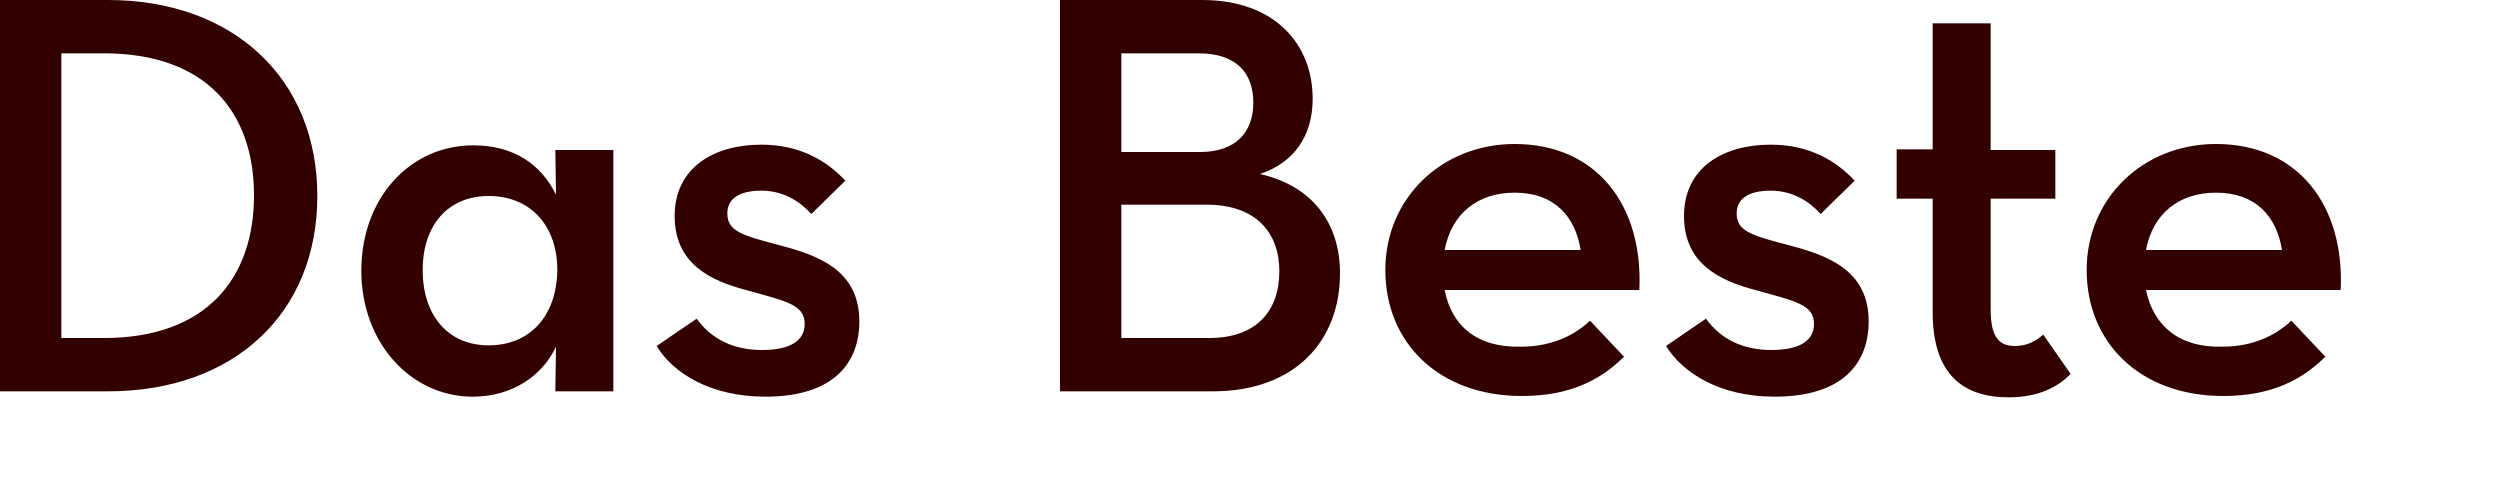<?xml version="1.0" encoding="UTF-8"?>
<svg xmlns="http://www.w3.org/2000/svg" xmlns:xlink="http://www.w3.org/1999/xlink" version="1.1" id="Ebene_1" x="0px" y="0px" viewBox="0 0 1500 300" style="enable-background:new 0 0 1500 300;" xml:space="preserve">
<style type="text/css">
	.st0{fill:#330000;}
</style>
<g>
	<path class="st0" d="M1287.6,150c4-21.6,19.6-34.4,42-34.4c24,0,36.4,14.4,39.6,34.4C1369.2,150,1287.6,150,1287.6,150z    M1287.6,174h116.8c2.4-50.8-25.6-87.6-74.8-87.6c-43.6,0-77.6,32.4-77.6,75.6c0,43.6,32,75.6,82,75.6c29.2,0,47.6-10,61.2-23.6   l-20.4-21.6c-8.4,8-22,15.6-41.2,15.6C1307.2,208.8,1292,195.2,1287.6,174 M1205.2,238.4c18.8,0,30-6.8,37.2-14l-16.4-23.6   c-4,3.2-8.8,6.8-17.2,6.8c-8.8,0-14.4-4.8-14.4-21.6v-66.8h38.8V90h-38.8V14h-34.8v75.6H1138v29.6h21.6V186   C1159.2,224.8,1178,238.4,1205.2,238.4 M1064.8,238c41.2,0,56.4-20.4,56.4-45.2c0-30.8-24.8-39.6-47.6-45.6s-31.6-8.4-31.6-19.2   c0-8.8,7.2-13.6,20.4-13.6c13.2,0,23.2,6.4,30,14l20.4-20c-11.2-12-27.2-21.6-50.4-21.6c-28.8,0-52,14-52,42.8s21.6,38.8,42.8,44.4   c24.4,6.8,35.2,8.8,35.2,20.4c0,9.6-8,15.6-25.6,15.6c-16.4,0-30-6-39.2-18.8l-24,16.4C1009.6,223.6,1031.6,238,1064.8,238    M866.8,150c4-21.6,19.6-34.4,42-34.4c24,0,36.4,14.4,39.6,34.4C948.4,150,866.8,150,866.8,150z M866.8,174h116.8   c2.4-50.8-25.6-87.6-74.8-87.6c-43.6,0-77.6,32.4-77.6,75.6c0,43.6,32,75.6,82,75.6c29.2,0,47.6-10,61.2-23.6L954,192.4   c-8.4,8-22,15.6-41.2,15.6C886,208.8,870.8,195.2,866.8,174 M672.8,202.8v-80H724c29.2,0,43.6,16.4,43.6,40s-13.6,40-42,40H672.8z    M672.8,91.6V32h46.4C742,32,752,44,752,61.6s-10.4,29.6-32,29.6h-47.2V91.6z M636,234.8h91.6c49.6,0,76.4-30.4,76.4-70.8   c0-30-16.4-52.4-48-59.6c20.4-6.8,31.6-22.8,31.6-45.2c0-32.4-22.4-59.2-66.4-59.2H636L636,234.8L636,234.8z M459.2,238   c41.2,0,56.4-20.4,56.4-45.2c0-30.8-24.8-39.6-47.6-45.6s-31.6-8.4-31.6-19.2c0-8.8,7.2-13.6,20.4-13.6s23.2,6.4,30,14l20.4-20   c-11.2-12-27.2-21.6-50.4-21.6c-28.8,0-52,14-52,42.8s21.6,38.8,42.8,44.4c24.4,6.8,35.2,8.8,35.2,20.4c0,9.6-8,15.6-25.6,15.6   c-16.4,0-30-6-39.2-18.8l-24,16.4C403.6,223.6,426,238,459.2,238 M293.2,207.2c-24.8,0-39.6-18.4-39.6-45.2   c0-26.4,14.8-44.4,39.6-44.4c25.6,0,41.2,18.4,41.2,44.4C334,189.2,318.4,207.2,293.2,207.2 M283.6,238c24,0,42-12.8,50-30   l-0.4,26.8H368V90h-34.8l0.4,26.8c-8.8-18-25.2-29.6-49.6-29.6c-38,0-67.2,31.6-67.2,75.2C216.8,206,246.8,238,283.6,238    M36.8,202.8V32h25.6c61.2,0,90,35.2,90,85.2s-28.8,85.6-90,85.6H36.8z M0,234.8h64.8c75.6,0,125.6-46.8,125.6-117.2S140,0,64.8,0   H0V234.8z"></path>
</g>
</svg>

